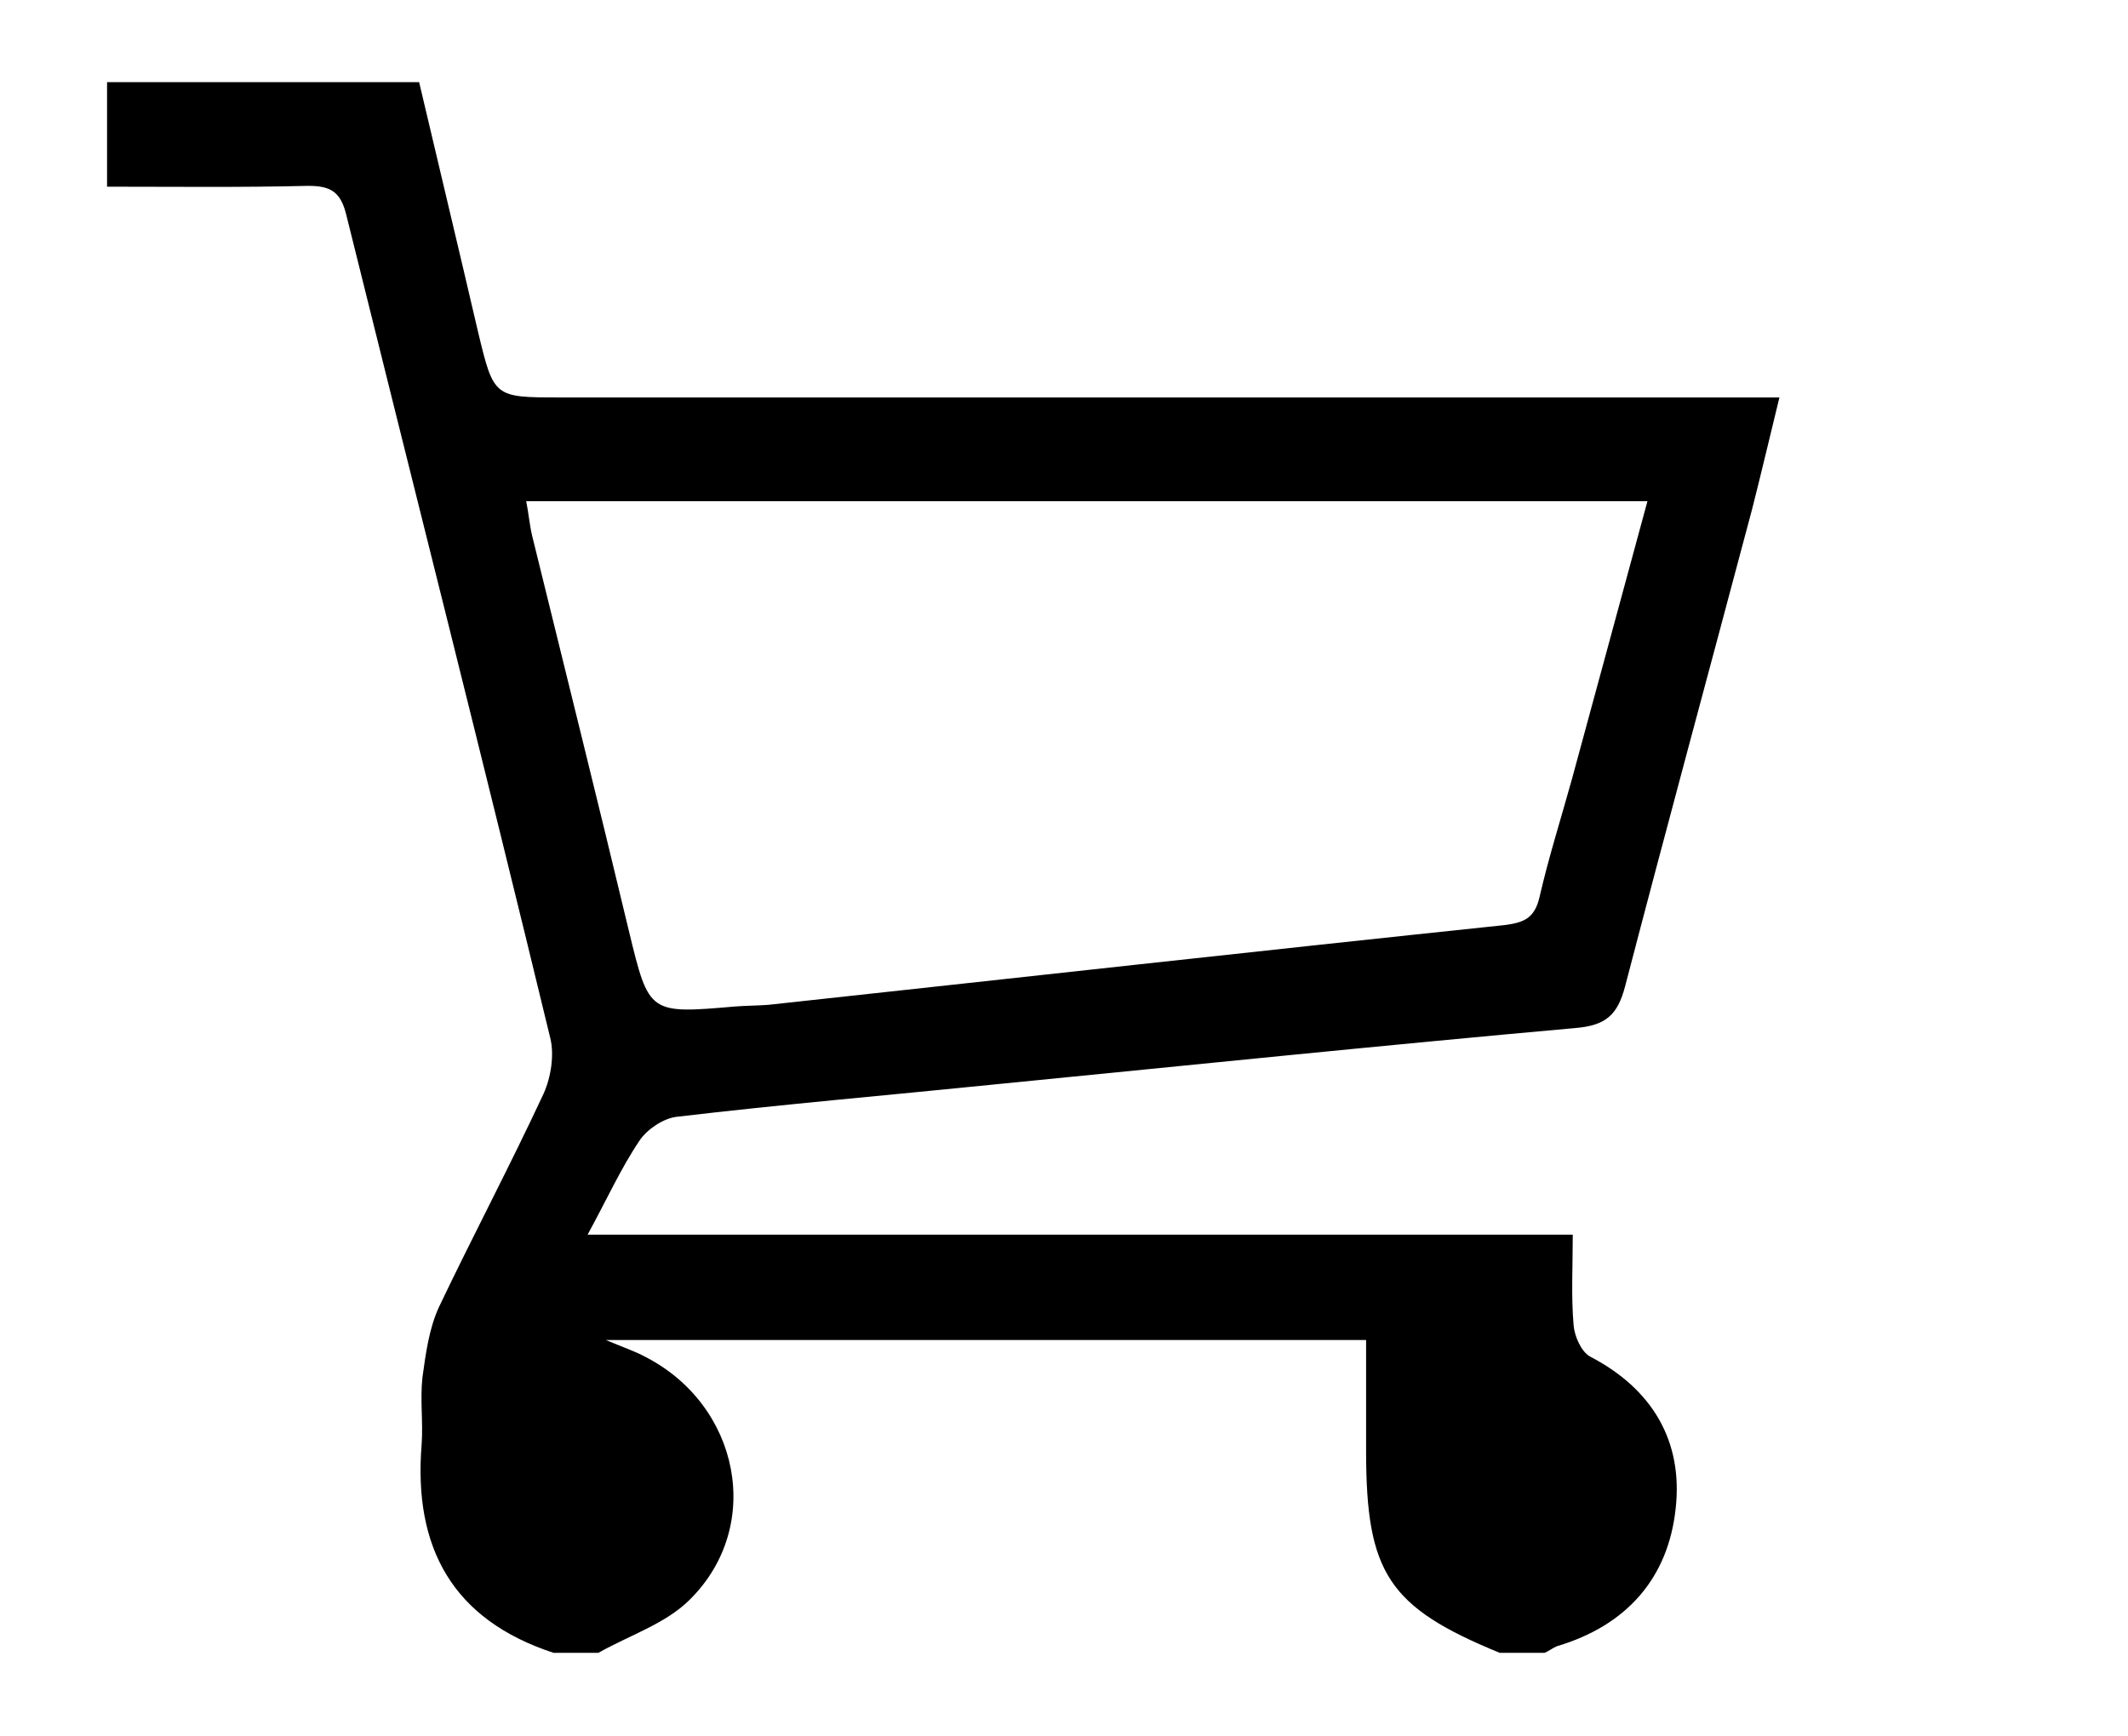 <?xml version="1.0" encoding="utf-8"?>
<!-- Generator: Adobe Illustrator 25.2.0, SVG Export Plug-In . SVG Version: 6.00 Build 0)  -->
<svg version="1.1" id="Capa_1" xmlns="http://www.w3.org/2000/svg" xmlns:xlink="http://www.w3.org/1999/xlink" x="0px" y="0px"
	 viewBox="0 0 256.4 209.2" style="enable-background:new 0 0 256.4 209.2;" xml:space="preserve">
<g>
	<path d="M12.9,9.9c12.4,0,24.8,0,37.6,0c2.4,10.2,4.8,20.2,7.1,30.1c1.9,7.9,1.9,7.9,9.9,7.9c47,0,93.9,0,140.9,0c1.8,0,3.5,0,6,0
		c-1.2,4.9-2.2,9.2-3.3,13.5c-5.1,19.2-10.3,38.3-15.3,57.5c-0.9,3.4-2.3,4.7-6,5c-23.4,2.1-46.7,4.5-70,6.8
		c-12.8,1.3-25.6,2.4-38.3,3.9c-1.6,0.2-3.5,1.5-4.4,2.8c-2.3,3.4-4,7.2-6.3,11.4c39.8,0,78.9,0,118.7,0c0,3.9-0.2,7.4,0.1,10.9
		c0.1,1.3,0.9,3.2,2,3.8c7.5,3.9,11.2,10.2,10.3,18.3c-0.9,8.4-5.9,14.1-14.3,16.6c-0.5,0.2-1,0.6-1.5,0.8c-1.8,0-3.6,0-5.4,0
		c-13.4-5.5-16.1-9.6-16.1-24.3c0-4.4,0-8.8,0-13.4c-30.5,0-60.4,0-91.6,0c2.4,1,3.6,1.4,4.7,2c11.4,5.8,14.4,20.4,5.4,29.3
		c-2.9,2.9-7.3,4.3-11,6.4c-1.8,0-3.6,0-5.4,0c-12.2-4-16.9-12.7-15.9-25.1c0.2-2.7-0.2-5.4,0.1-8.1c0.4-2.9,0.8-5.9,2-8.5
		c4.1-8.6,8.6-17.1,12.6-25.7c0.9-2,1.3-4.7,0.8-6.7C58.3,92,49.9,58.9,41.7,25.8c-0.7-2.8-2-3.4-4.6-3.4
		c-8.1,0.2-16.1,0.1-24.2,0.1C12.9,18.3,12.9,14.1,12.9,9.9z M63.4,60.4c0.3,1.5,0.4,2.8,0.7,4.1C68,80.4,72,96.4,75.8,112.3
		c2.4,9.9,2.4,9.9,12.8,9c1.3-0.1,2.7-0.1,4-0.2c29.5-3.2,59.1-6.5,88.6-9.6c2.4-0.3,3.7-0.8,4.3-3.4c1.1-4.8,2.6-9.5,3.9-14.2
		c3-11,6-22.1,9.1-33.5C153.3,60.4,108.5,60.4,63.4,60.4z"/>
</g>
</svg>
